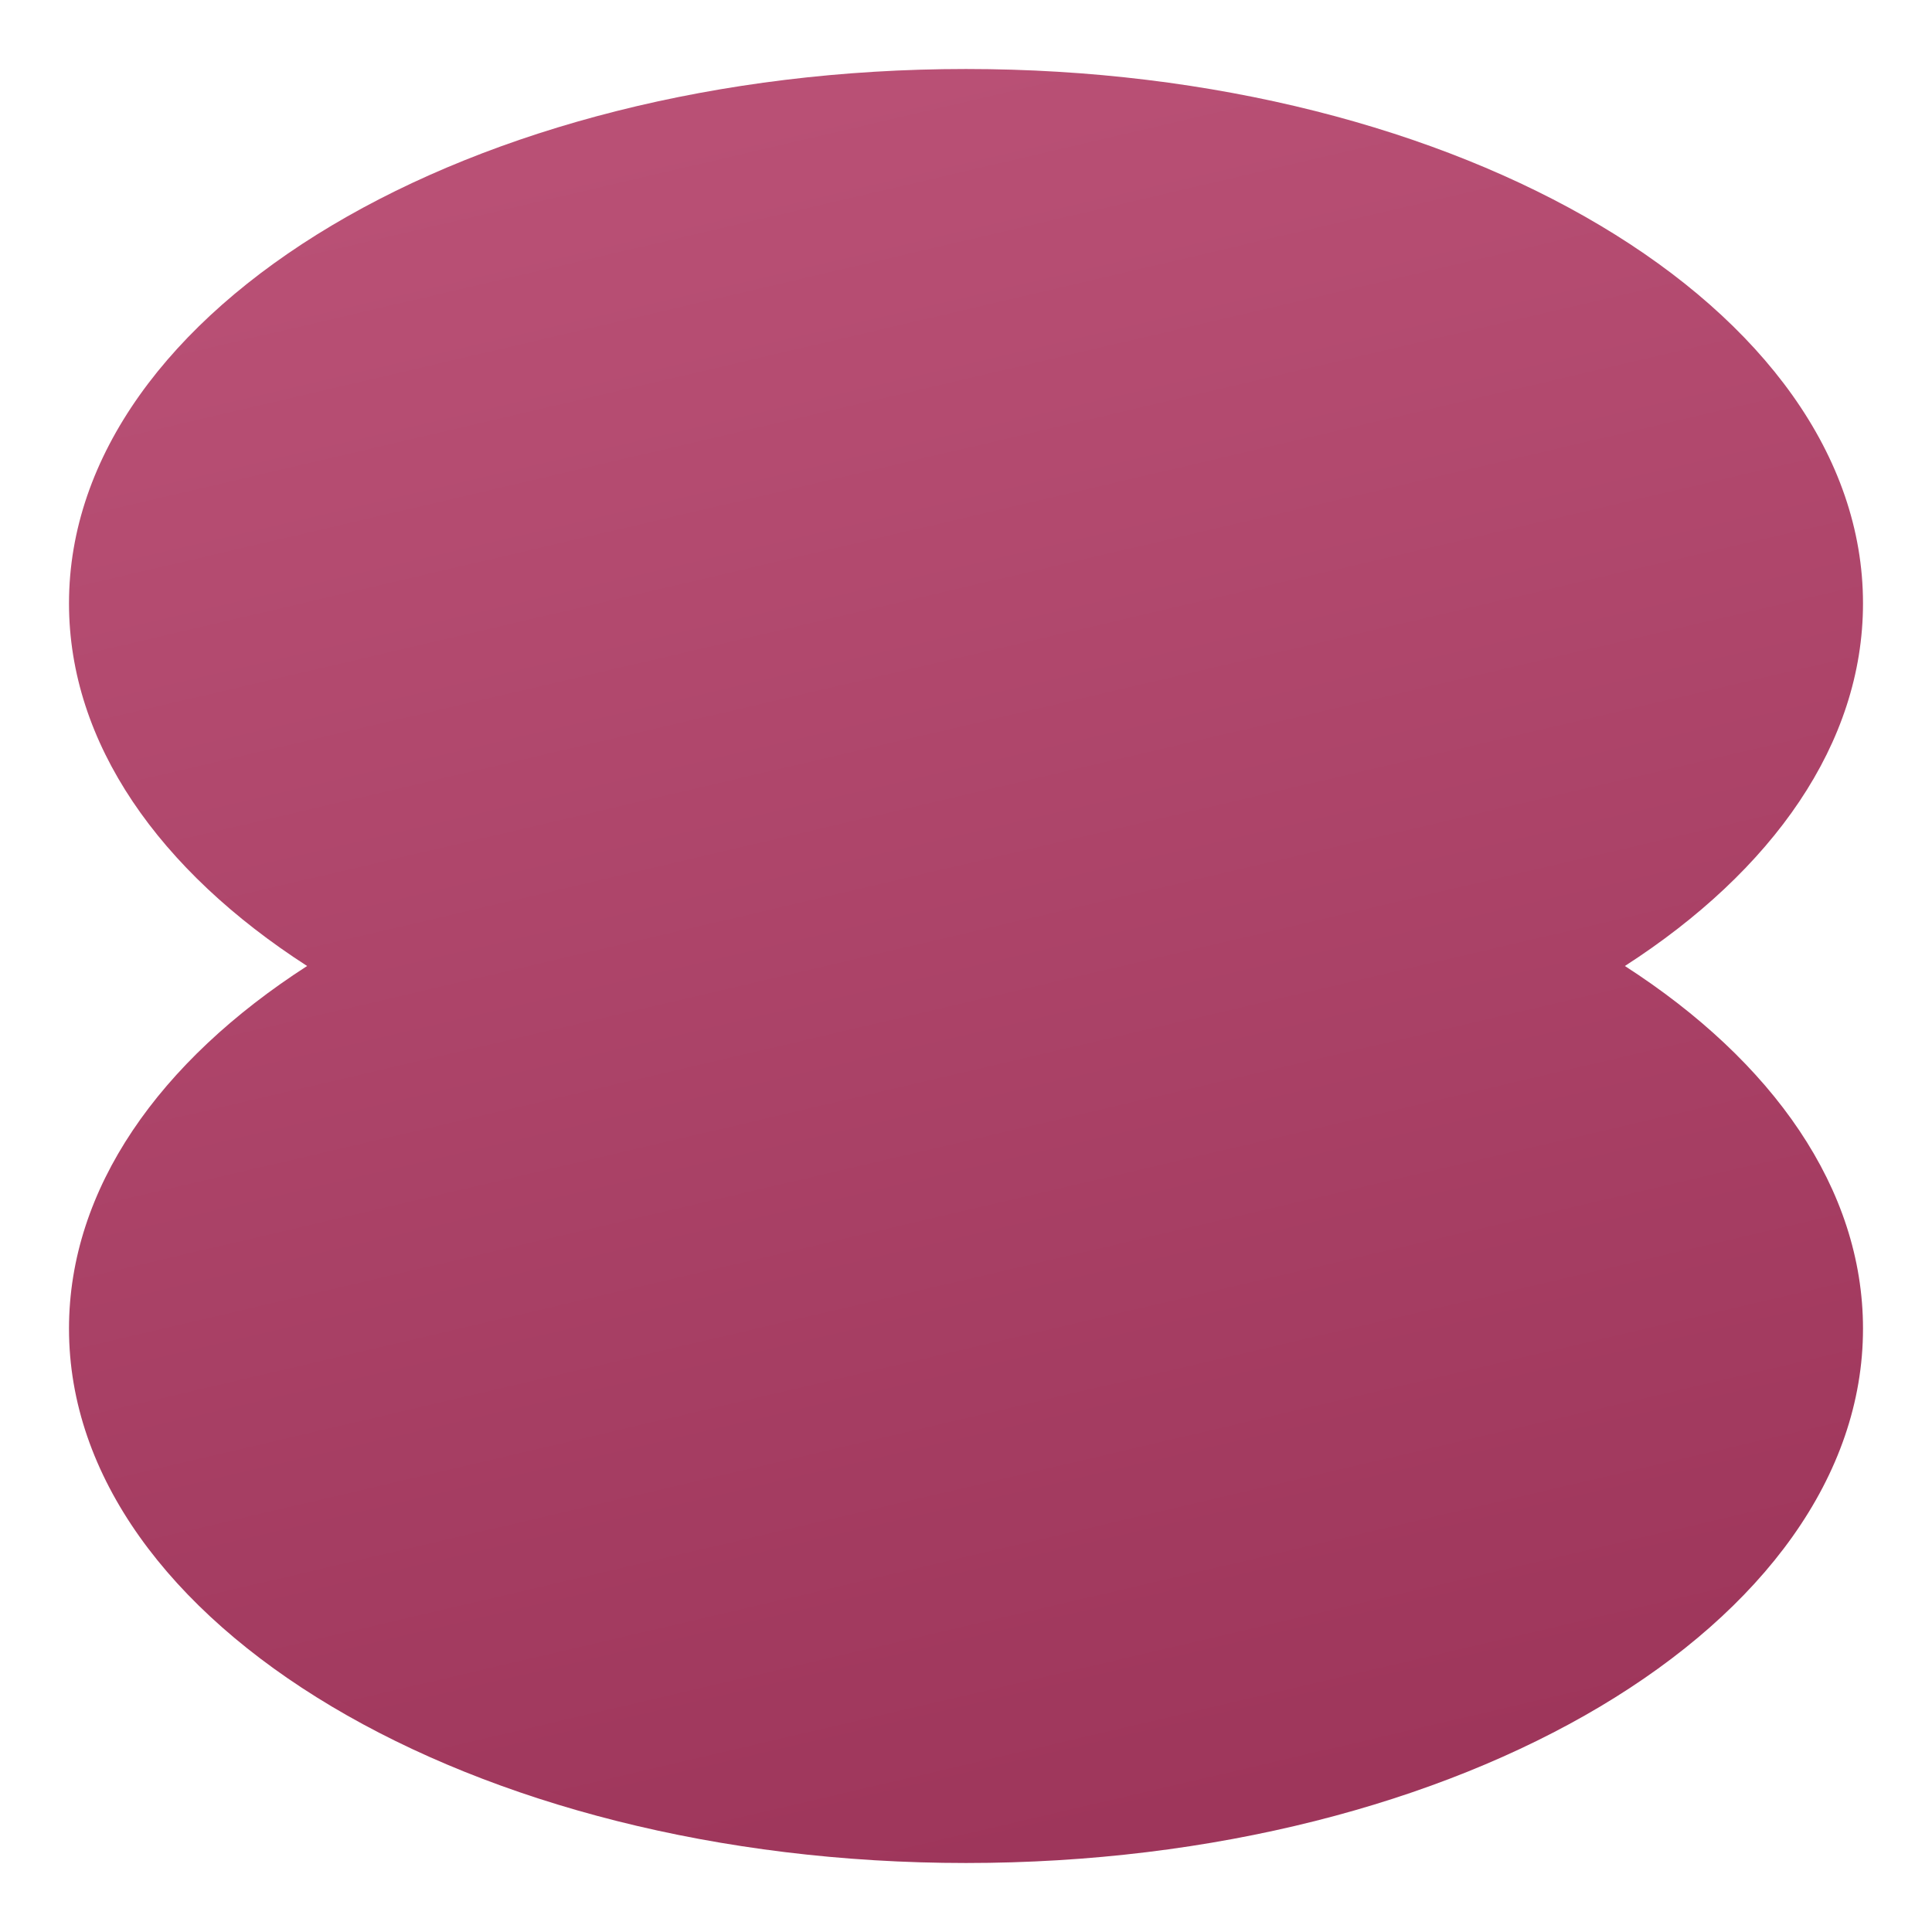<svg width="56" height="56" viewBox="0 0 56 56" fill="none" xmlns="http://www.w3.org/2000/svg">
<path d="M47.098 28C51.382 25.239 54 21.546 54 17.489C54 8.935 42.359 2 28 2C13.641 2 2 8.935 2 17.489C2 21.546 4.618 25.239 8.902 28C4.618 30.761 2 34.454 2 38.511C2 47.065 13.641 54 28 54C42.359 54 54 47.065 54 38.511C54 34.454 51.382 30.761 47.098 28Z" fill="url(#paint0_linear_9774_16788)"/>
<defs>
<linearGradient id="paint0_linear_9774_16788" x1="10.572" y1="2" x2="23.919" y2="59.13" gradientUnits="userSpaceOnUse">
<stop stop-color="#BB5277"/>
<stop offset="1" stop-color="#9C3459"/>
</linearGradient>
</defs>
</svg>
